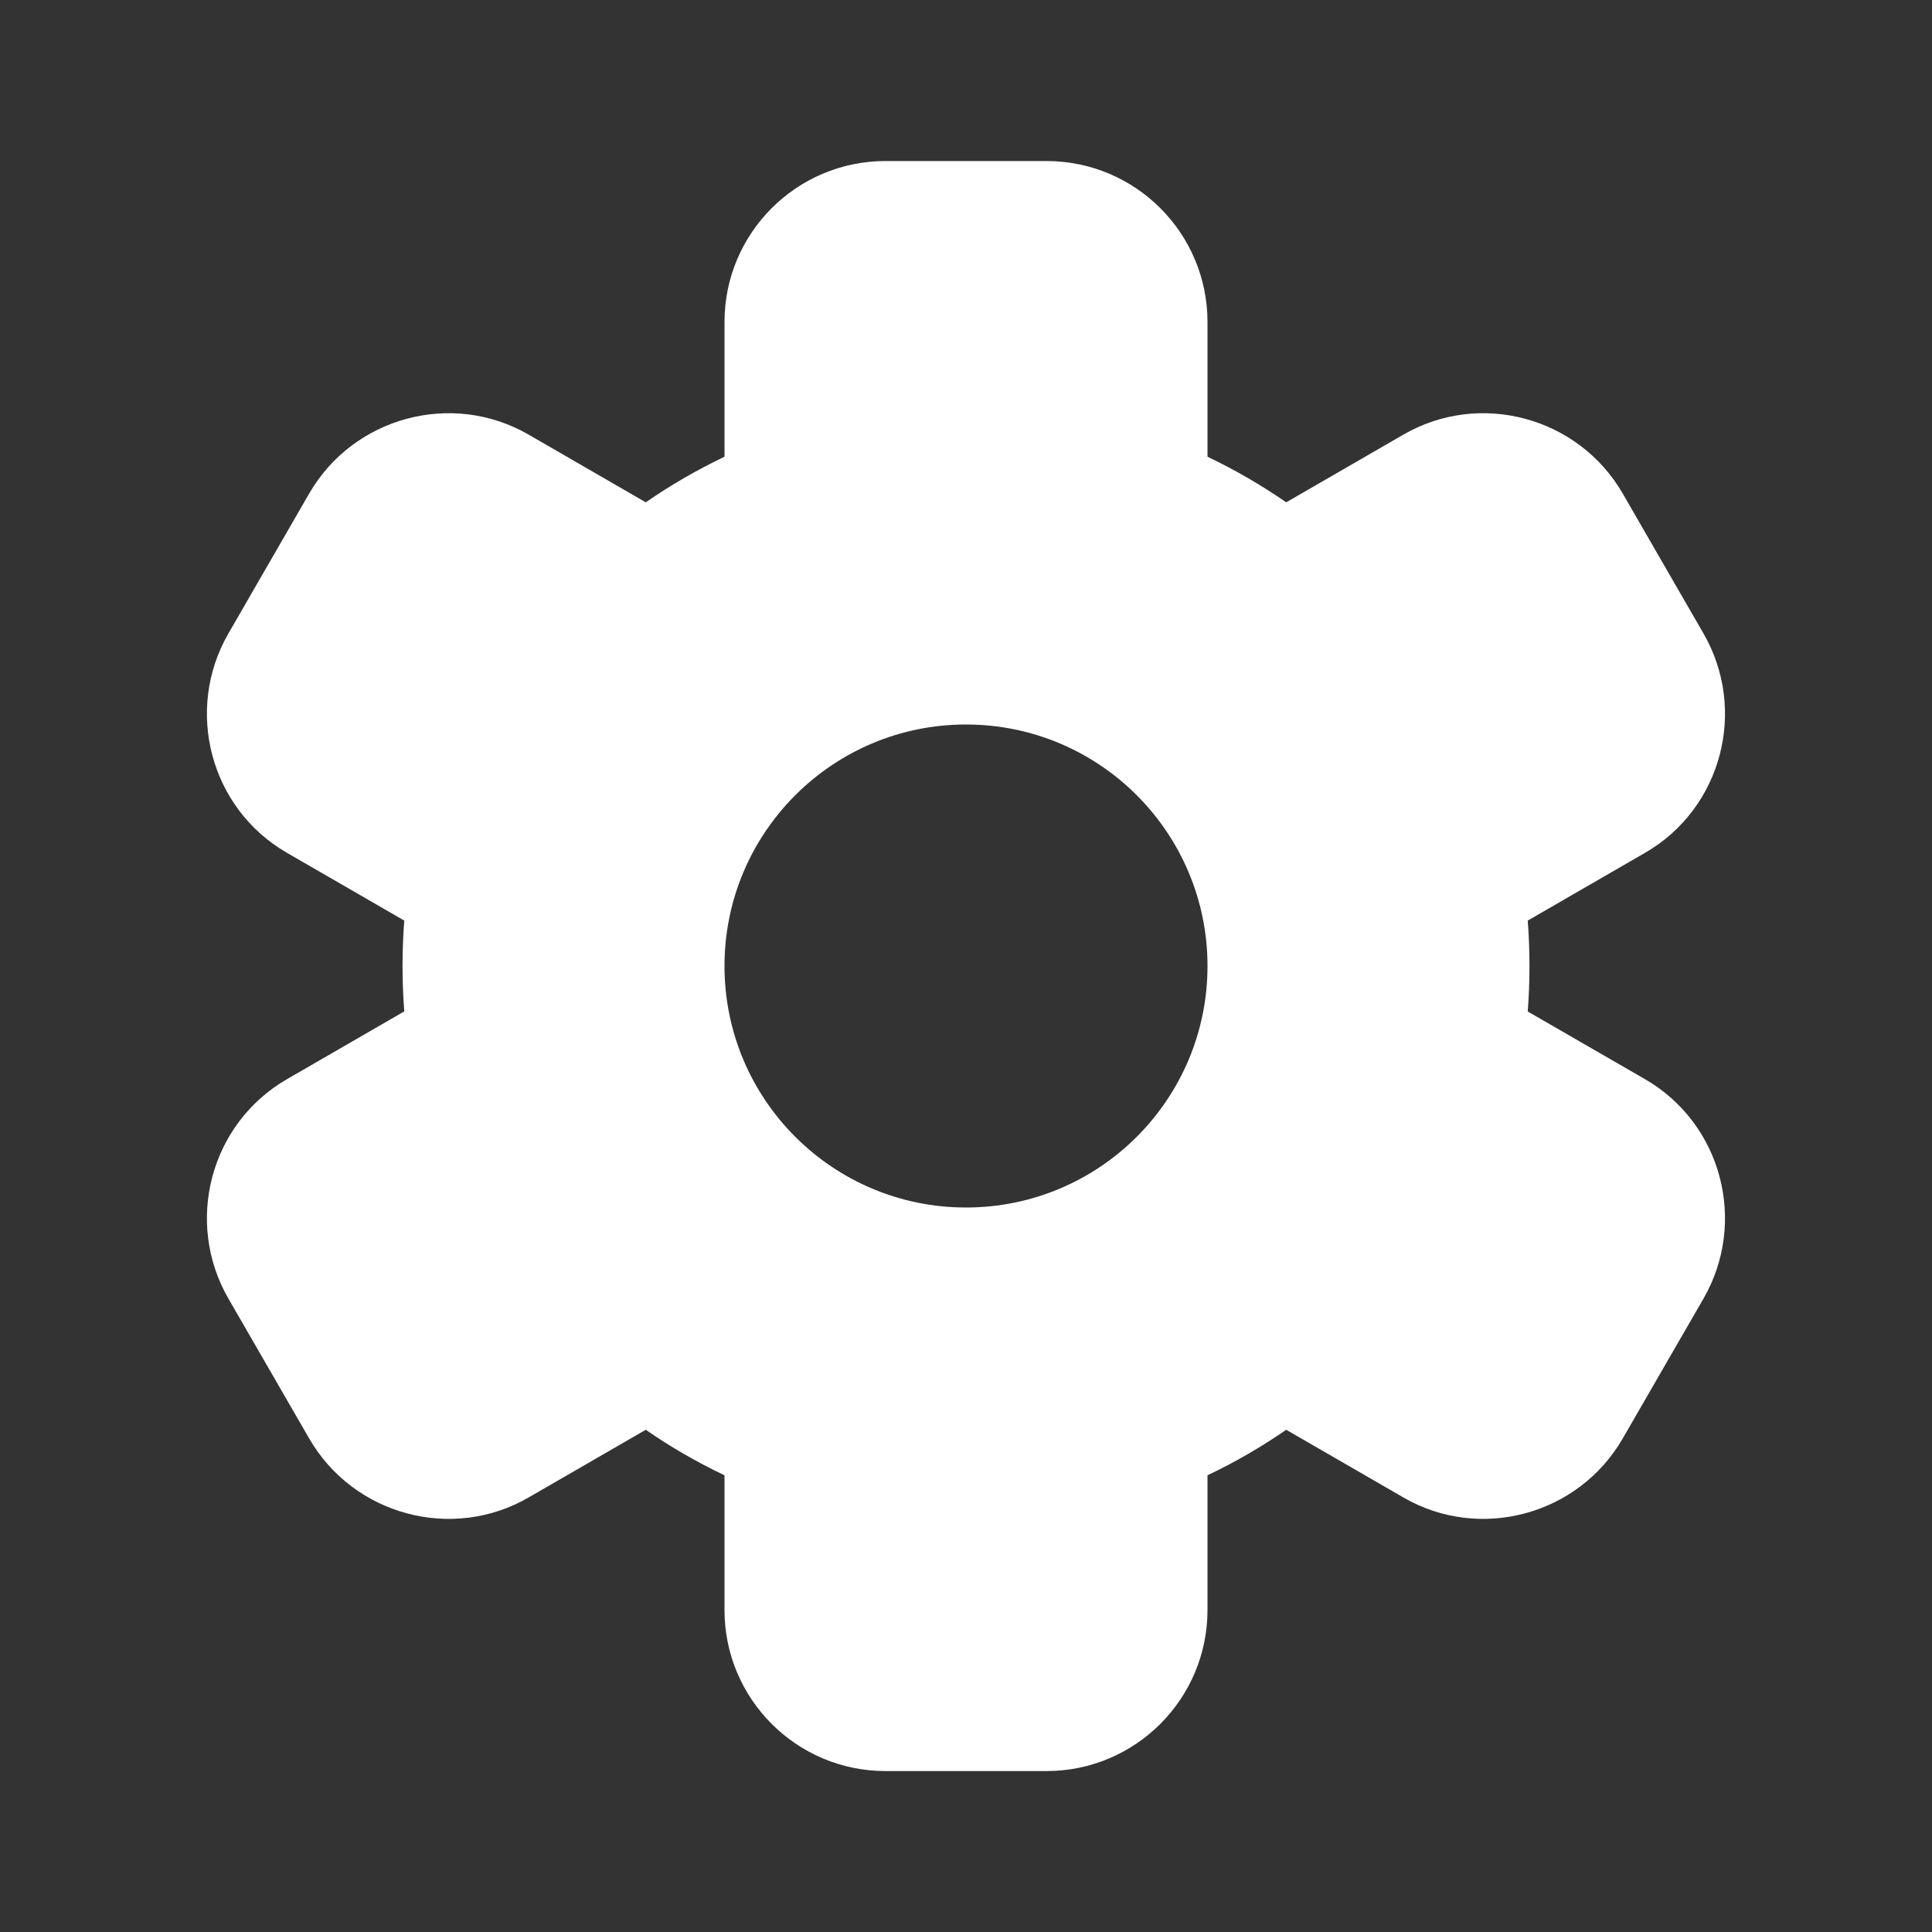 <svg width="20" height="20" viewBox="0 0 20 20" fill="#FFFFFF" xmlns="http://www.w3.org/2000/svg">
<rect x="0" y="0" width="20" height="20" fill="#333333" stroke="none"/>
<path fill-rule="evenodd" clip-rule="evenodd" d="M9.167 1.667C8.246 1.667 7.5 2.413 7.5 3.334V4.728C7.215 4.864 6.942 5.022 6.685 5.2L5.47 4.498C4.681 4.043 3.66 4.314 3.2 5.11L2.365 6.557C1.907 7.35 2.176 8.37 2.97 8.828L4.185 9.53C4.173 9.685 4.167 9.842 4.167 10C4.167 10.159 4.173 10.315 4.185 10.47L2.97 11.172C2.176 11.631 1.907 12.65 2.365 13.444L3.2 14.89C3.66 15.687 4.681 15.958 5.47 15.503L6.685 14.801C6.942 14.979 7.215 15.137 7.5 15.272V16.667C7.5 17.587 8.246 18.334 9.167 18.334H10.833C11.754 18.334 12.5 17.587 12.5 16.667V15.272C12.785 15.137 13.057 14.979 13.315 14.801L14.53 15.503C15.318 15.958 16.339 15.687 16.799 14.89L17.634 13.444C18.092 12.65 17.823 11.631 17.03 11.172L15.815 10.471C15.827 10.316 15.833 10.159 15.833 10C15.833 9.842 15.827 9.685 15.815 9.53L17.03 8.828C17.823 8.37 18.092 7.35 17.634 6.557L16.799 5.11C16.339 4.314 15.318 4.043 14.53 4.498L13.315 5.2C13.057 5.022 12.785 4.864 12.5 4.728V3.334C12.5 2.413 11.754 1.667 10.833 1.667H9.167ZM12.5 10C12.5 11.381 11.381 12.5 10 12.5C8.619 12.5 7.5 11.381 7.5 10C7.5 8.62 8.619 7.5 10 7.5C11.381 7.5 12.5 8.62 12.5 10Z"></path>
</svg>